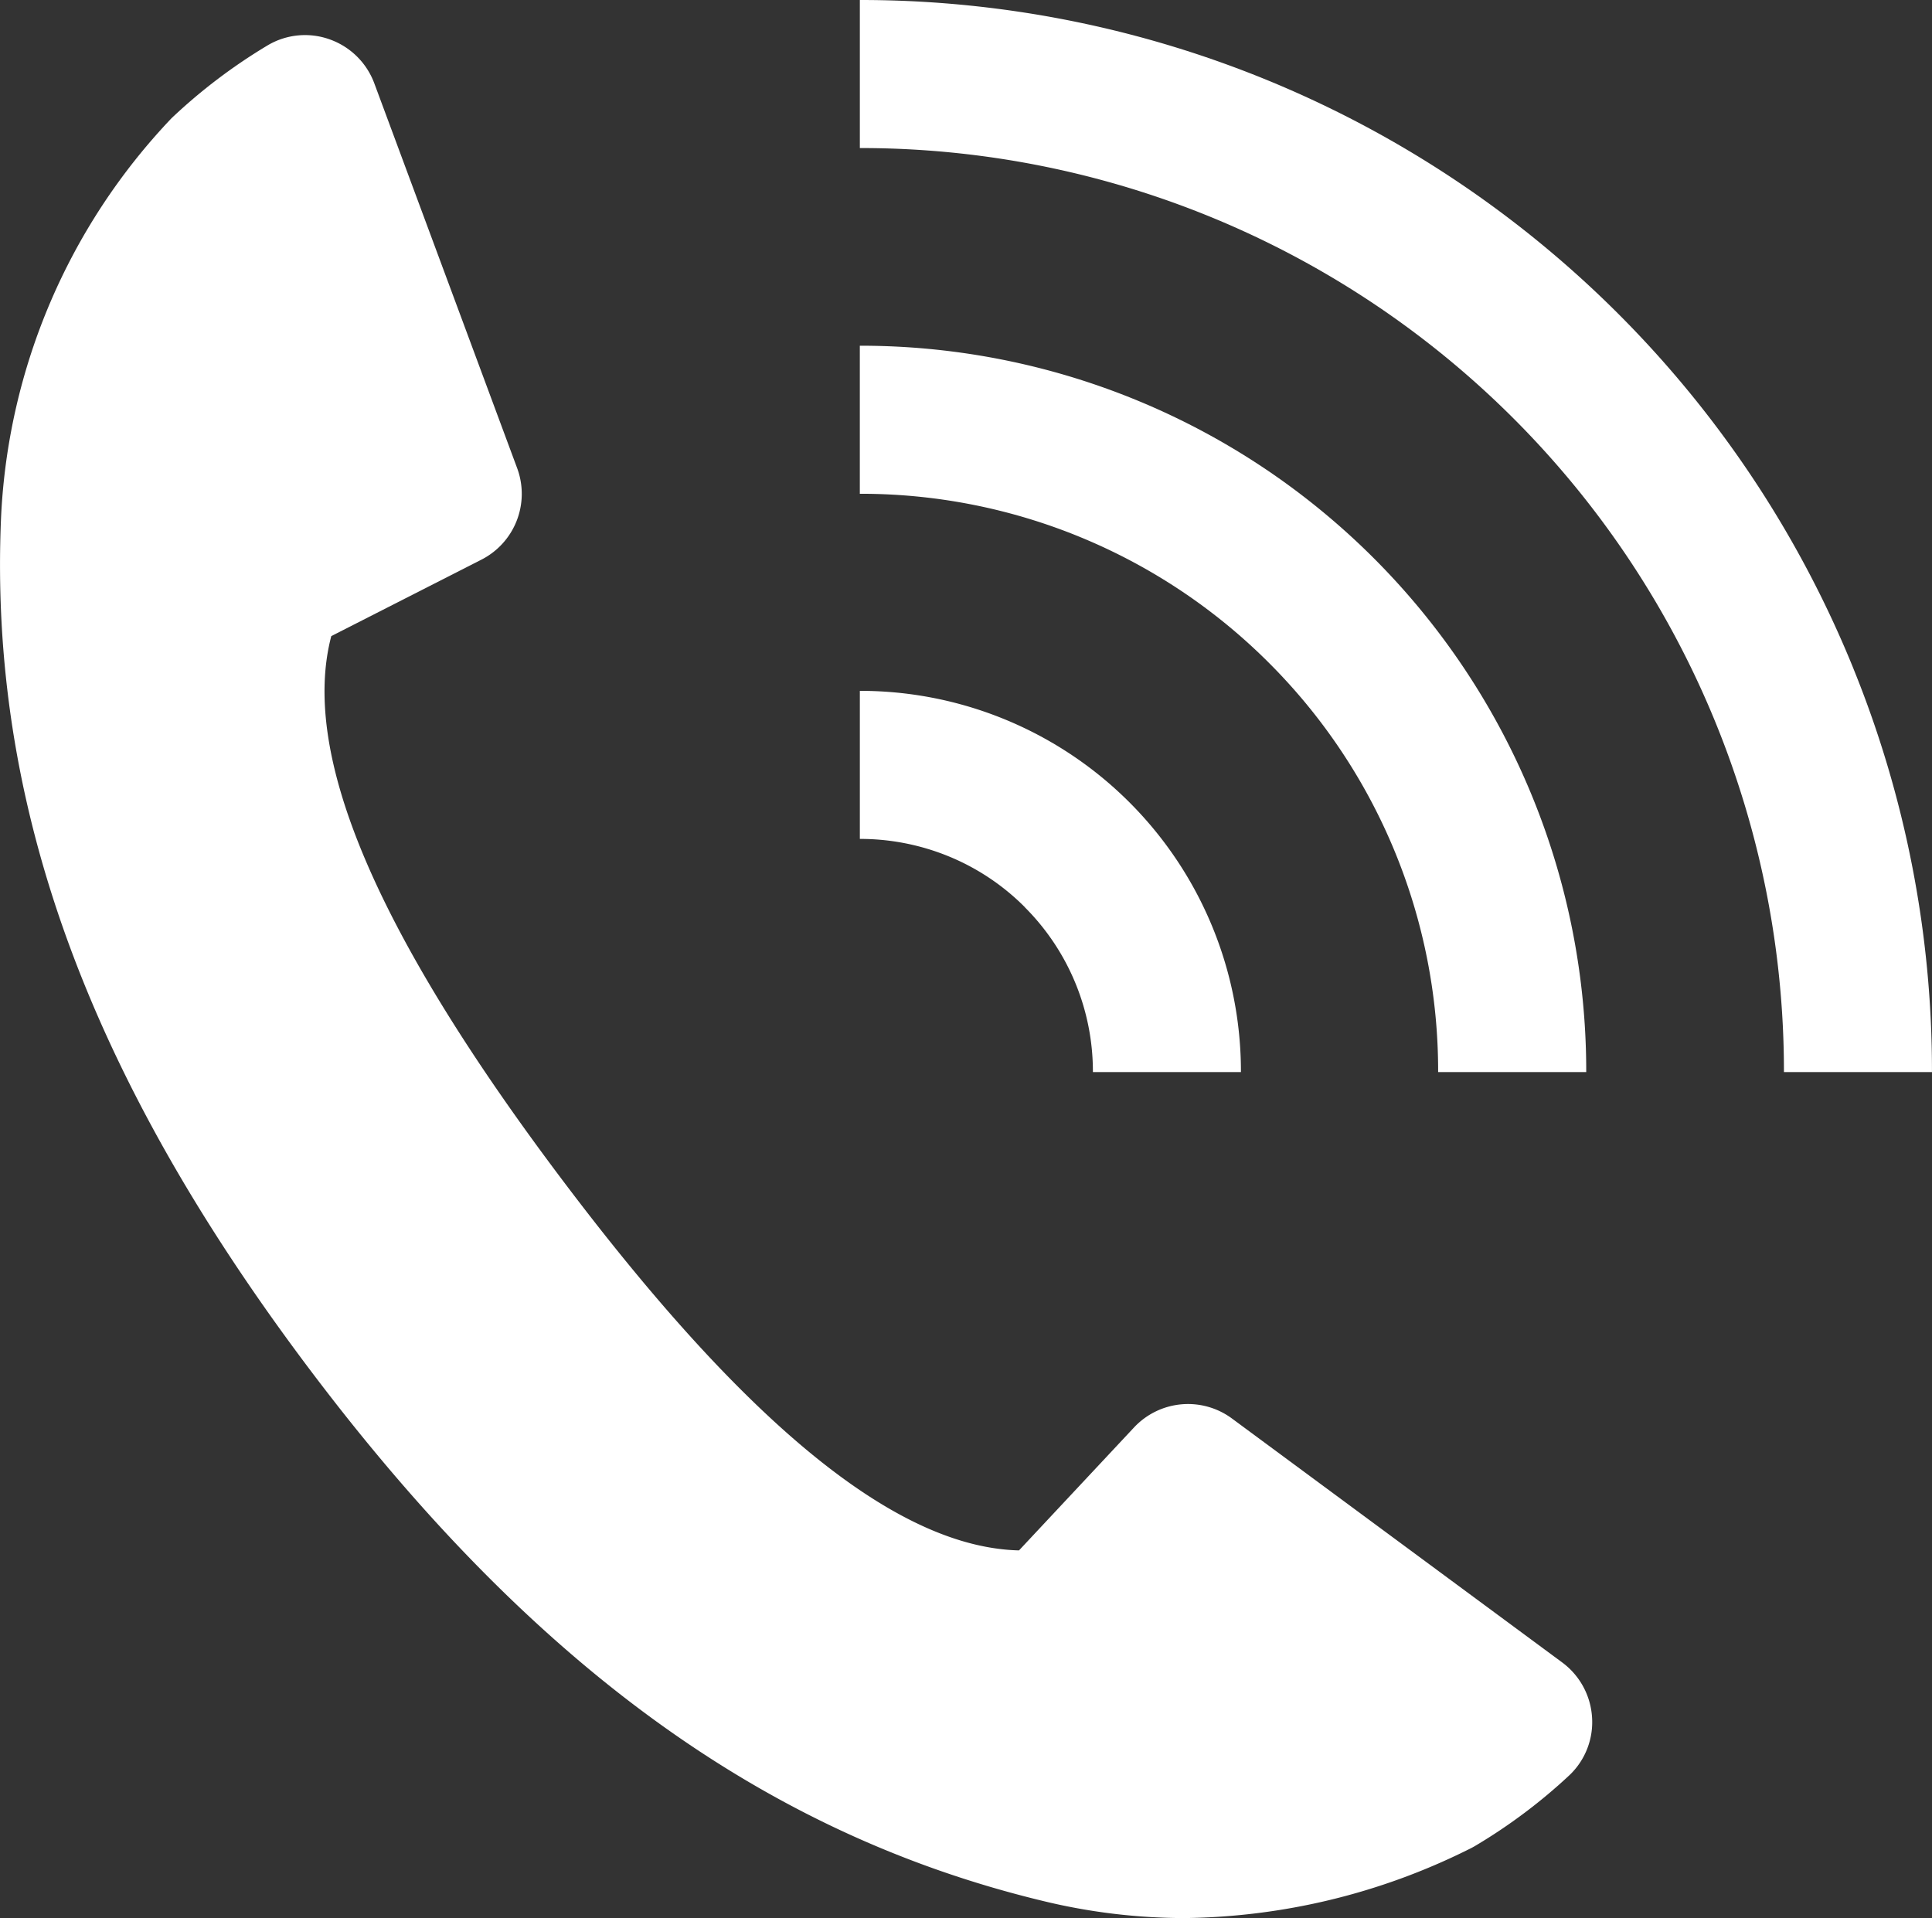 <svg id="電話アイコン" xmlns="http://www.w3.org/2000/svg" xmlns:xlink="http://www.w3.org/1999/xlink" width="64.787" height="64.322" viewBox="0 0 64.787 64.322">
  <rect x="0" y="0" width="64.787" height="64.322" fill="#333333" stroke="none"/>
  <defs>
    <clipPath id="clip-path">
      <rect id="長方形_19294" data-name="長方形 19294" width="64.787" height="64.322" fill="#fff"/>
    </clipPath>
  </defs>
  <g id="グループ_1388" data-name="グループ 1388" transform="translate(0 0)" clip-path="url(#clip-path)">
    <path id="パス_621" data-name="パス 621" d="M52.383,56.1,41.311,47.921a2.479,2.479,0,0,0-3.282.3l-3.858,4.124c-4.09-.1-9.111-4.177-15.343-12.461s-8.758-14.24-7.719-18.2l5.033-2.563a2.477,2.477,0,0,0,1.2-3.07L12.553,3.15a2.482,2.482,0,0,0-1.487-1.474A2.456,2.456,0,0,0,9,1.858,18.528,18.528,0,0,0,5.769,4.3l-.025.025A20.813,20.813,0,0,0,.036,17.693C-.38,27.256,2.9,36.33,10.366,46.251S25.637,61.842,34.941,64.093a20.2,20.2,0,0,0,4.774.582,21.908,21.908,0,0,0,9.526-2.3,2.964,2.964,0,0,0,.271-.147,18.287,18.287,0,0,0,3.128-2.355,2.452,2.452,0,0,0,.747-1.933,2.481,2.481,0,0,0-1-1.837" transform="translate(0 -0.352)" fill="#fff"/>
    <path id="パス_622" data-name="パス 622" d="M70.779,22.425A35.924,35.924,0,0,0,37.459,0V4.965A30.96,30.96,0,0,1,68.447,35.953h4.964a35.841,35.841,0,0,0-2.633-13.528" transform="translate(-8.625 0)" fill="#fff"/>
    <path id="パス_623" data-name="パス 623" d="M51.18,25.7a19.336,19.336,0,0,1,5.671,13.72l4.966,0A24.325,24.325,0,0,0,37.458,15.062v4.965A19.341,19.341,0,0,1,51.18,25.7" transform="translate(-8.625 -3.468)" fill="#fff"/>
    <path id="パス_624" data-name="パス 624" d="M42.988,37.354a7.791,7.791,0,0,1,2.286,5.531h4.964A12.765,12.765,0,0,0,37.459,30.1v4.965a7.831,7.831,0,0,1,2.948.572,7.747,7.747,0,0,1,2.581,1.713" transform="translate(-8.625 -6.932)" fill="#fff"/>
  </g>
</svg>
